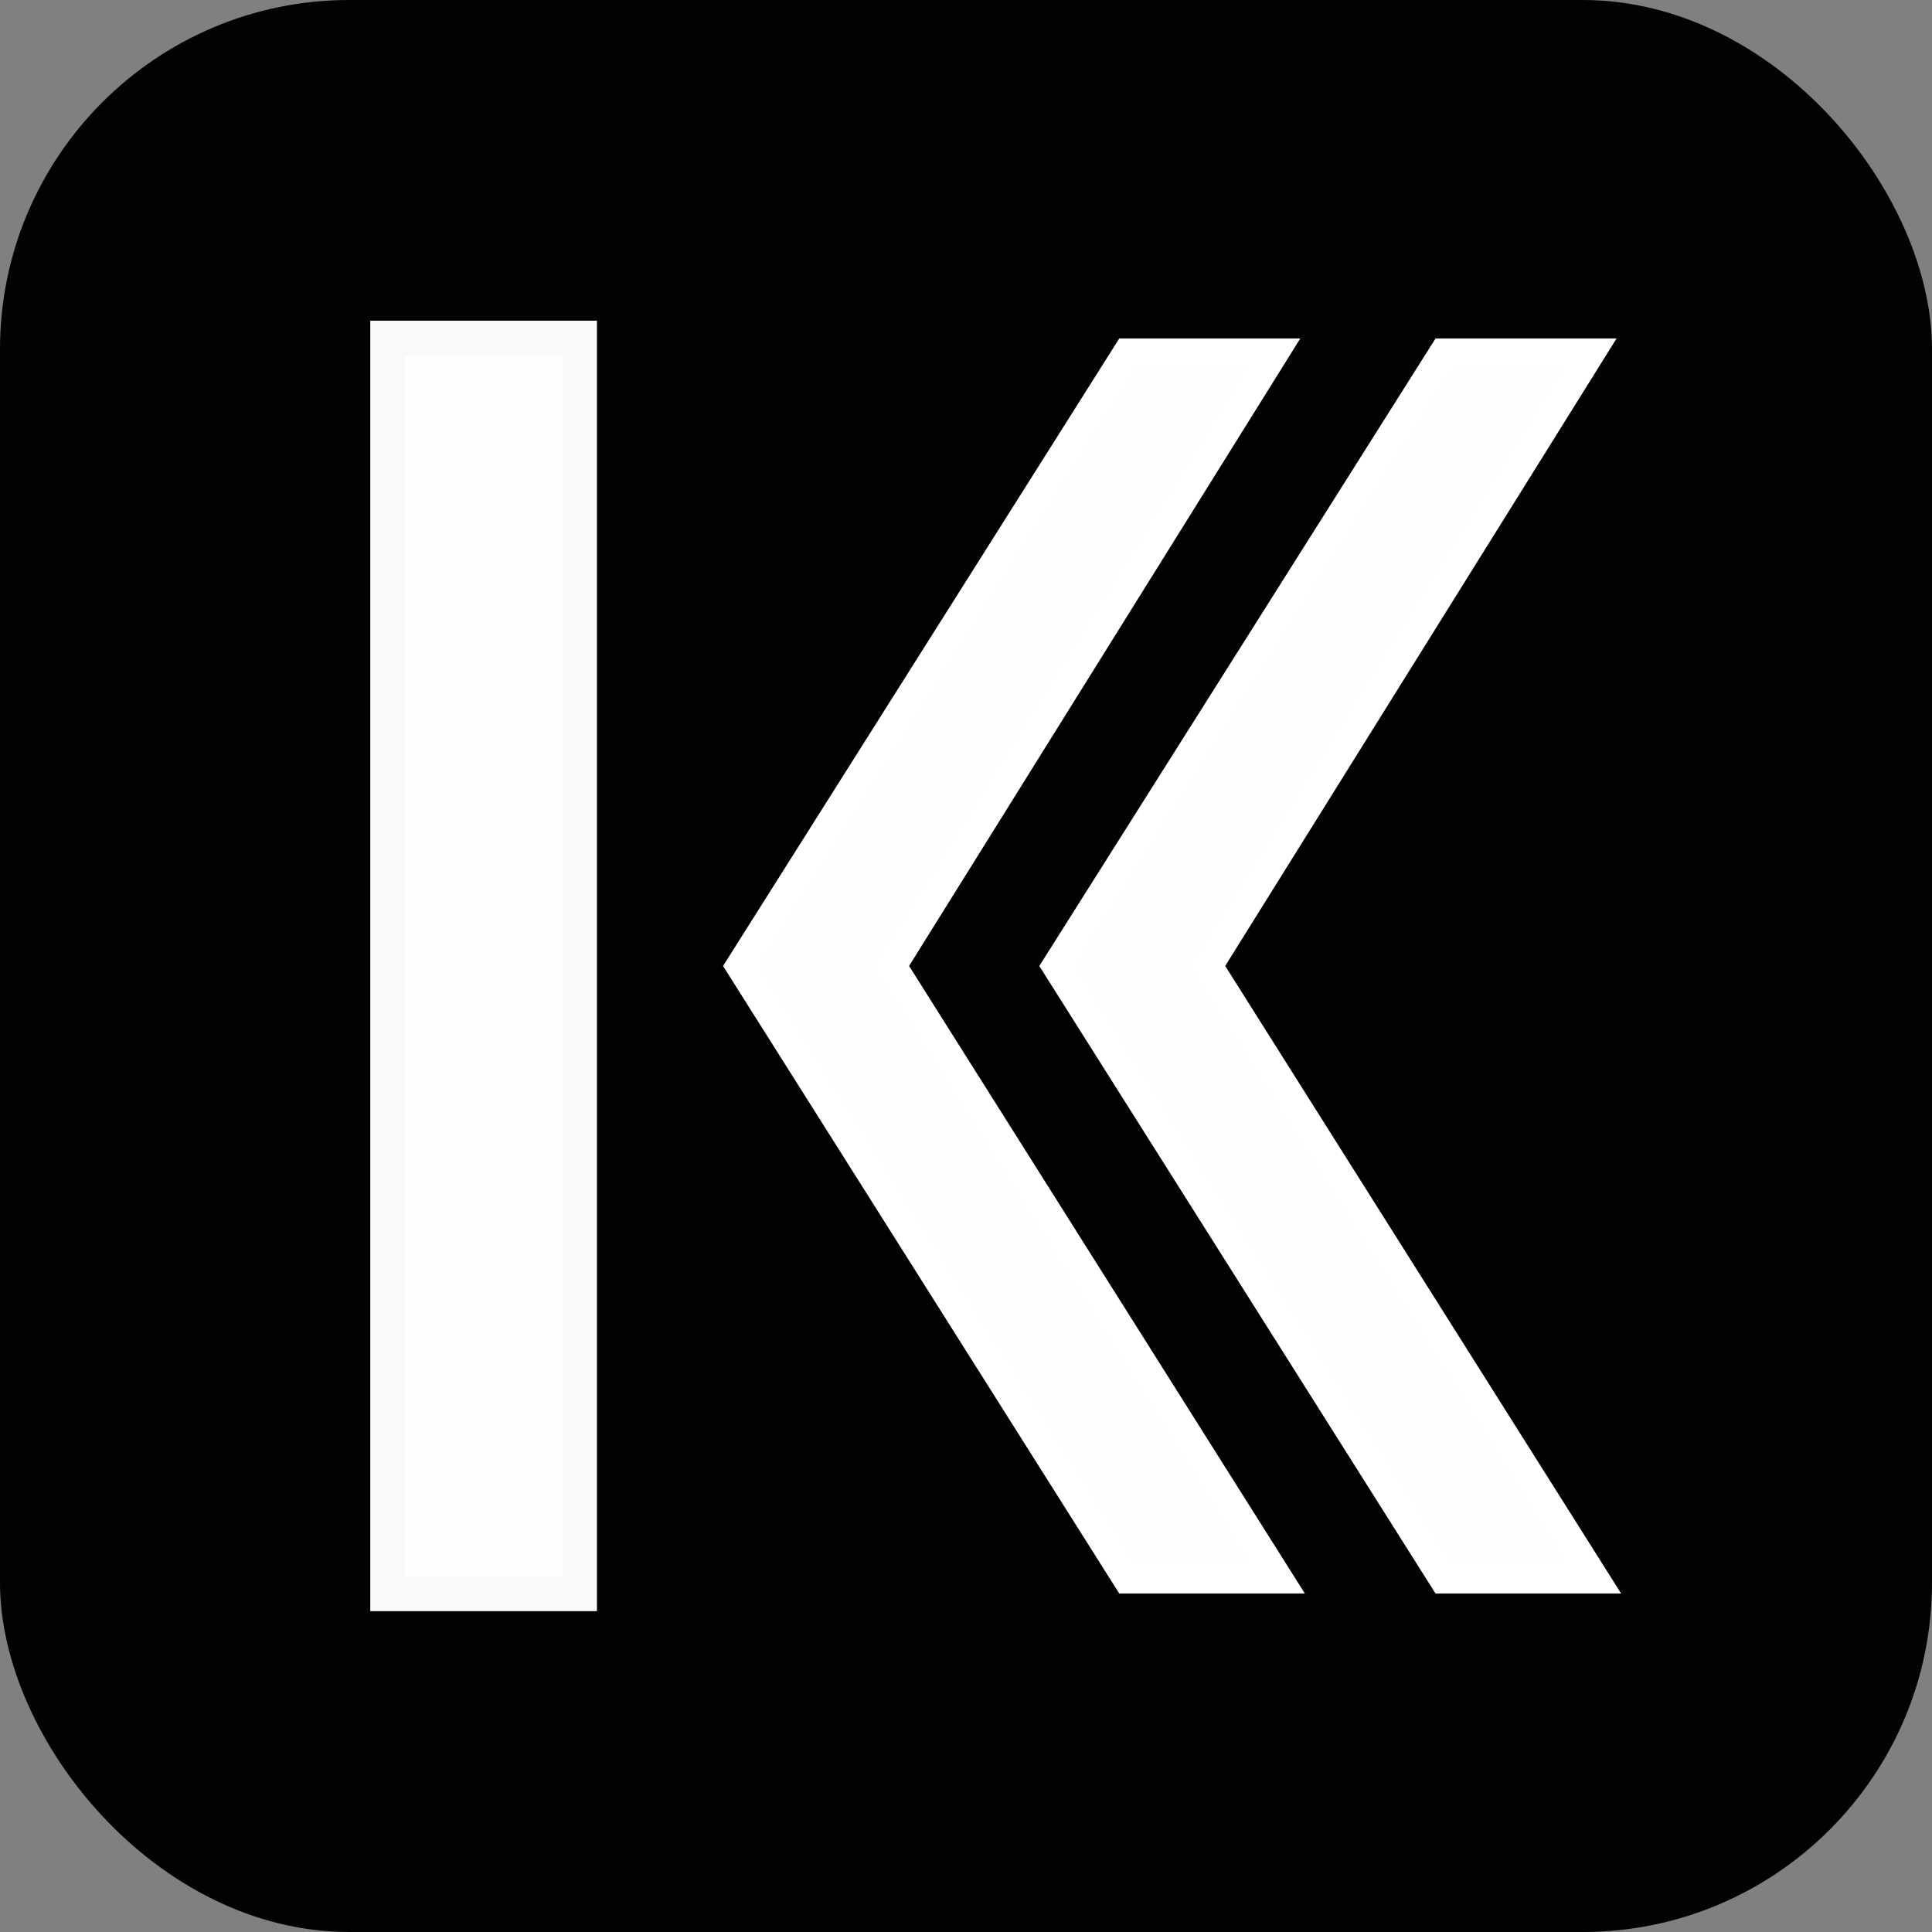 <?xml version="1.0" encoding="UTF-8" standalone="no"?>

<svg
   width="48"
   height="48"
   viewBox="0 0 12.7 12.7"
   version="1.1"
   id="svg1"
   inkscape:version="1.3 (0e150ed6c4, 2023-07-21)"
   inkscape:export-filename="kubasi-icon-1.svg"
   inkscape:export-xdpi="96"
   inkscape:export-ydpi="96"
   xmlns:inkscape="http://www.inkscape.org/namespaces/inkscape"
   xmlns:sodipodi="http://sodipodi.sourceforge.net/DTD/sodipodi-0.dtd"
   xmlns="http://www.w3.org/2000/svg"
   xmlns:svg="http://www.w3.org/2000/svg">
  <rect x="0" y="0" width="12.7" height="12.7" fill="#808080" stroke="none"/>
  <defs
     id="defs1" />
  <g>
    <rect
       style="vector-effect:non-scaling-stroke;fill:#000000;fill-opacity:0.988;stroke-width:0.276;-inkscape-stroke:hairline"
       id="rect18"
       width="12.7"
       height="12.7"
       x="-3.8146973e-07"
       y="-3.8146973e-07"
       rx="2.296" />
    <rect
       style="vector-effect:non-scaling-stroke;fill:#ffffff;fill-opacity:0.996;stroke:#f9f9f9;stroke-width:0.228;-inkscape-stroke:hairline"
       id="rect7"
       width="1.262"
       height="8.255"
       x="2.548"
       y="2.222" />
    <path
       style="fill:#ffffff;fill-opacity:0.996;stroke:#ffffff;stroke-width:0.198px;stroke-linecap:butt;stroke-linejoin:miter;stroke-opacity:1"
       d="M 8.369,2.324 H 7.412 L 4.87,6.35 7.412,10.376 H 8.398 L 5.859,6.35 Z"
       id="path16" />
    <path
       style="fill:#ffffff;fill-opacity:0.996;stroke:#ffffff;stroke-width:0.198px;stroke-linecap:butt;stroke-linejoin:miter;stroke-opacity:1"
       d="M 10.448,2.324 H 9.491 L 6.949,6.35 9.491,10.376 H 10.477 L 7.937,6.35 Z"
       id="path18" />
  </g>
</svg>
